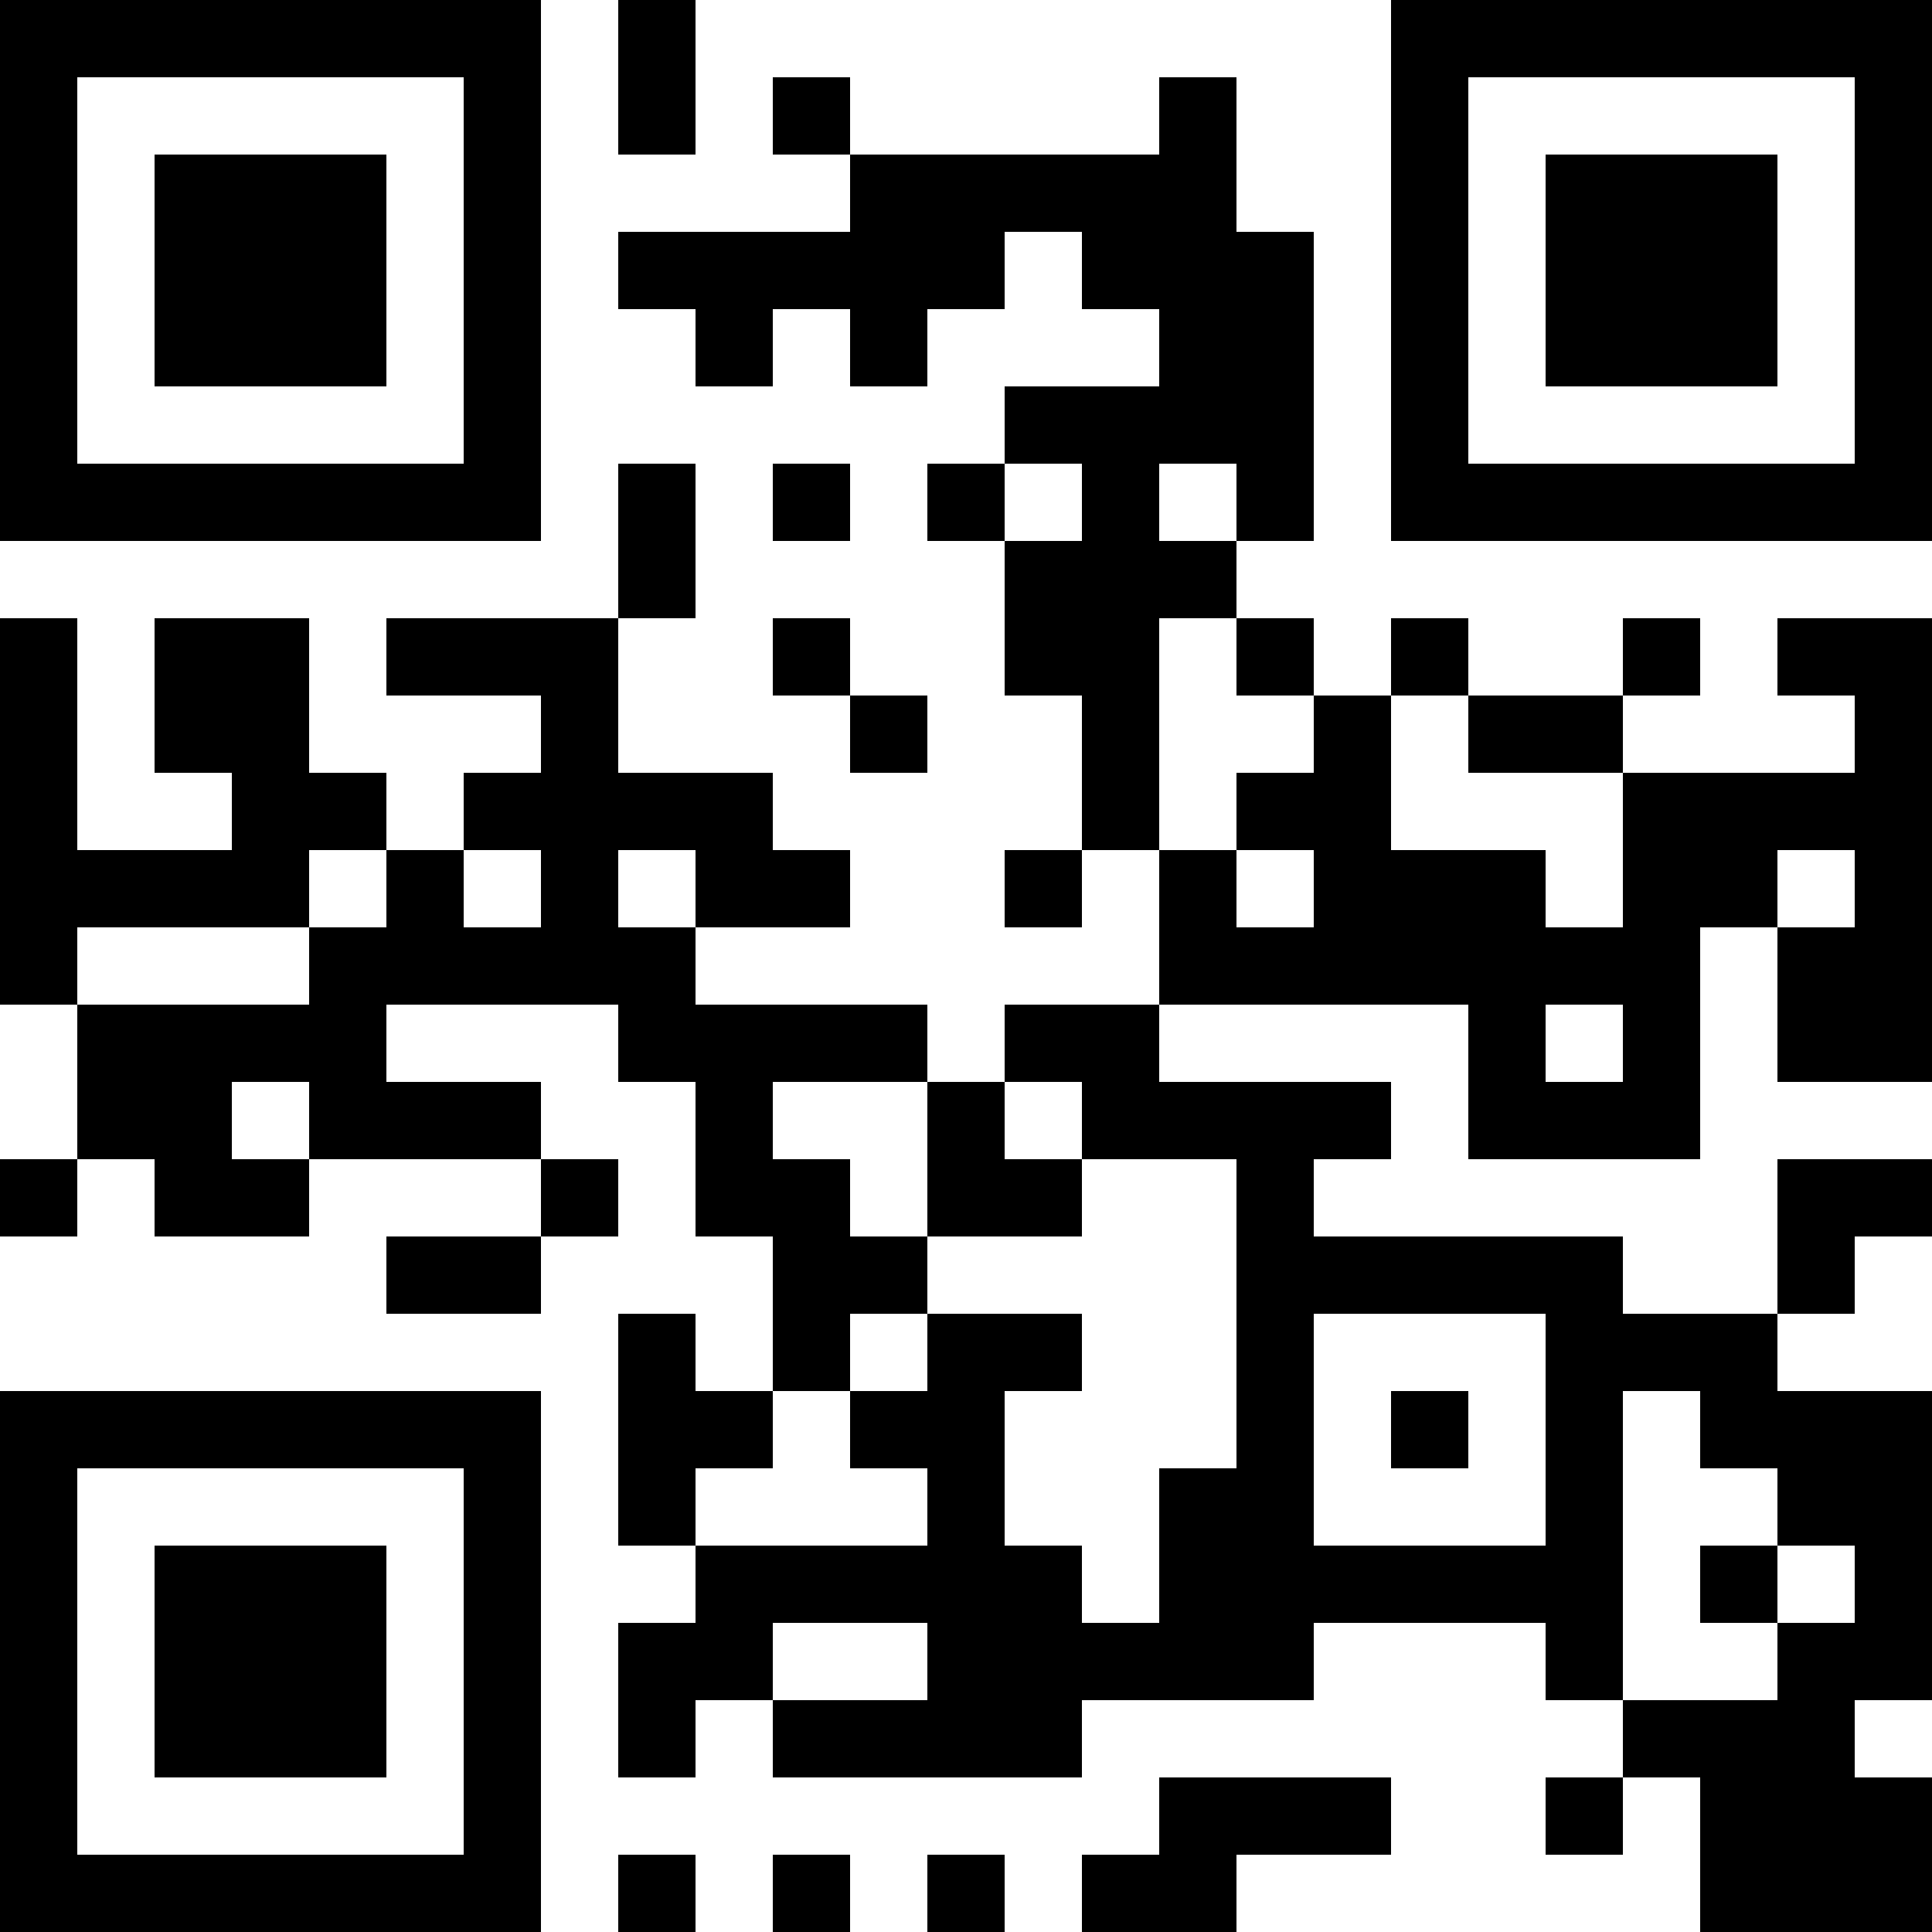 <?xml version="1.0" encoding="UTF-8"?>
<svg xmlns="http://www.w3.org/2000/svg" version="1.1" width="300" height="300" viewBox="0 0 300 300"><rect x="0" y="0" width="300" height="300" fill="#ffffff"/><g transform="scale(12)"><g transform="translate(0,0)"><path fill-rule="evenodd" d="M8 0L8 2L9 2L9 0ZM10 1L10 2L11 2L11 3L8 3L8 4L9 4L9 5L10 5L10 4L11 4L11 5L12 5L12 4L13 4L13 3L14 3L14 4L15 4L15 5L13 5L13 6L12 6L12 7L13 7L13 9L14 9L14 11L13 11L13 12L14 12L14 11L15 11L15 13L13 13L13 14L12 14L12 13L9 13L9 12L11 12L11 11L10 11L10 10L8 10L8 8L9 8L9 6L8 6L8 8L5 8L5 9L7 9L7 10L6 10L6 11L5 11L5 10L4 10L4 8L2 8L2 10L3 10L3 11L1 11L1 8L0 8L0 13L1 13L1 15L0 15L0 16L1 16L1 15L2 15L2 16L4 16L4 15L7 15L7 16L5 16L5 17L7 17L7 16L8 16L8 15L7 15L7 14L5 14L5 13L8 13L8 14L9 14L9 16L10 16L10 18L9 18L9 17L8 17L8 20L9 20L9 21L8 21L8 23L9 23L9 22L10 22L10 23L14 23L14 22L17 22L17 21L20 21L20 22L21 22L21 23L20 23L20 24L21 24L21 23L22 23L22 25L25 25L25 23L24 23L24 22L25 22L25 18L23 18L23 17L24 17L24 16L25 16L25 15L23 15L23 17L21 17L21 16L17 16L17 15L18 15L18 14L15 14L15 13L19 13L19 15L22 15L22 12L23 12L23 14L25 14L25 8L23 8L23 9L24 9L24 10L21 10L21 9L22 9L22 8L21 8L21 9L19 9L19 8L18 8L18 9L17 9L17 8L16 8L16 7L17 7L17 3L16 3L16 1L15 1L15 2L11 2L11 1ZM10 6L10 7L11 7L11 6ZM13 6L13 7L14 7L14 6ZM15 6L15 7L16 7L16 6ZM10 8L10 9L11 9L11 10L12 10L12 9L11 9L11 8ZM15 8L15 11L16 11L16 12L17 12L17 11L16 11L16 10L17 10L17 9L16 9L16 8ZM18 9L18 11L20 11L20 12L21 12L21 10L19 10L19 9ZM4 11L4 12L1 12L1 13L4 13L4 12L5 12L5 11ZM6 11L6 12L7 12L7 11ZM8 11L8 12L9 12L9 11ZM23 11L23 12L24 12L24 11ZM20 13L20 14L21 14L21 13ZM3 14L3 15L4 15L4 14ZM10 14L10 15L11 15L11 16L12 16L12 17L11 17L11 18L10 18L10 19L9 19L9 20L12 20L12 19L11 19L11 18L12 18L12 17L14 17L14 18L13 18L13 20L14 20L14 21L15 21L15 19L16 19L16 15L14 15L14 14L13 14L13 15L14 15L14 16L12 16L12 14ZM17 17L17 20L20 20L20 17ZM18 18L18 19L19 19L19 18ZM21 18L21 22L23 22L23 21L24 21L24 20L23 20L23 19L22 19L22 18ZM22 20L22 21L23 21L23 20ZM10 21L10 22L12 22L12 21ZM15 23L15 24L14 24L14 25L16 25L16 24L18 24L18 23ZM8 24L8 25L9 25L9 24ZM10 24L10 25L11 25L11 24ZM12 24L12 25L13 25L13 24ZM0 0L7 0L7 7L0 7ZM1 1L1 6L6 6L6 1ZM2 2L5 2L5 5L2 5ZM18 0L25 0L25 7L18 7ZM19 1L19 6L24 6L24 1ZM20 2L23 2L23 5L20 5ZM0 18L7 18L7 25L0 25ZM1 19L1 24L6 24L6 19ZM2 20L5 20L5 23L2 23Z" fill="#000000"/></g></g></svg>
